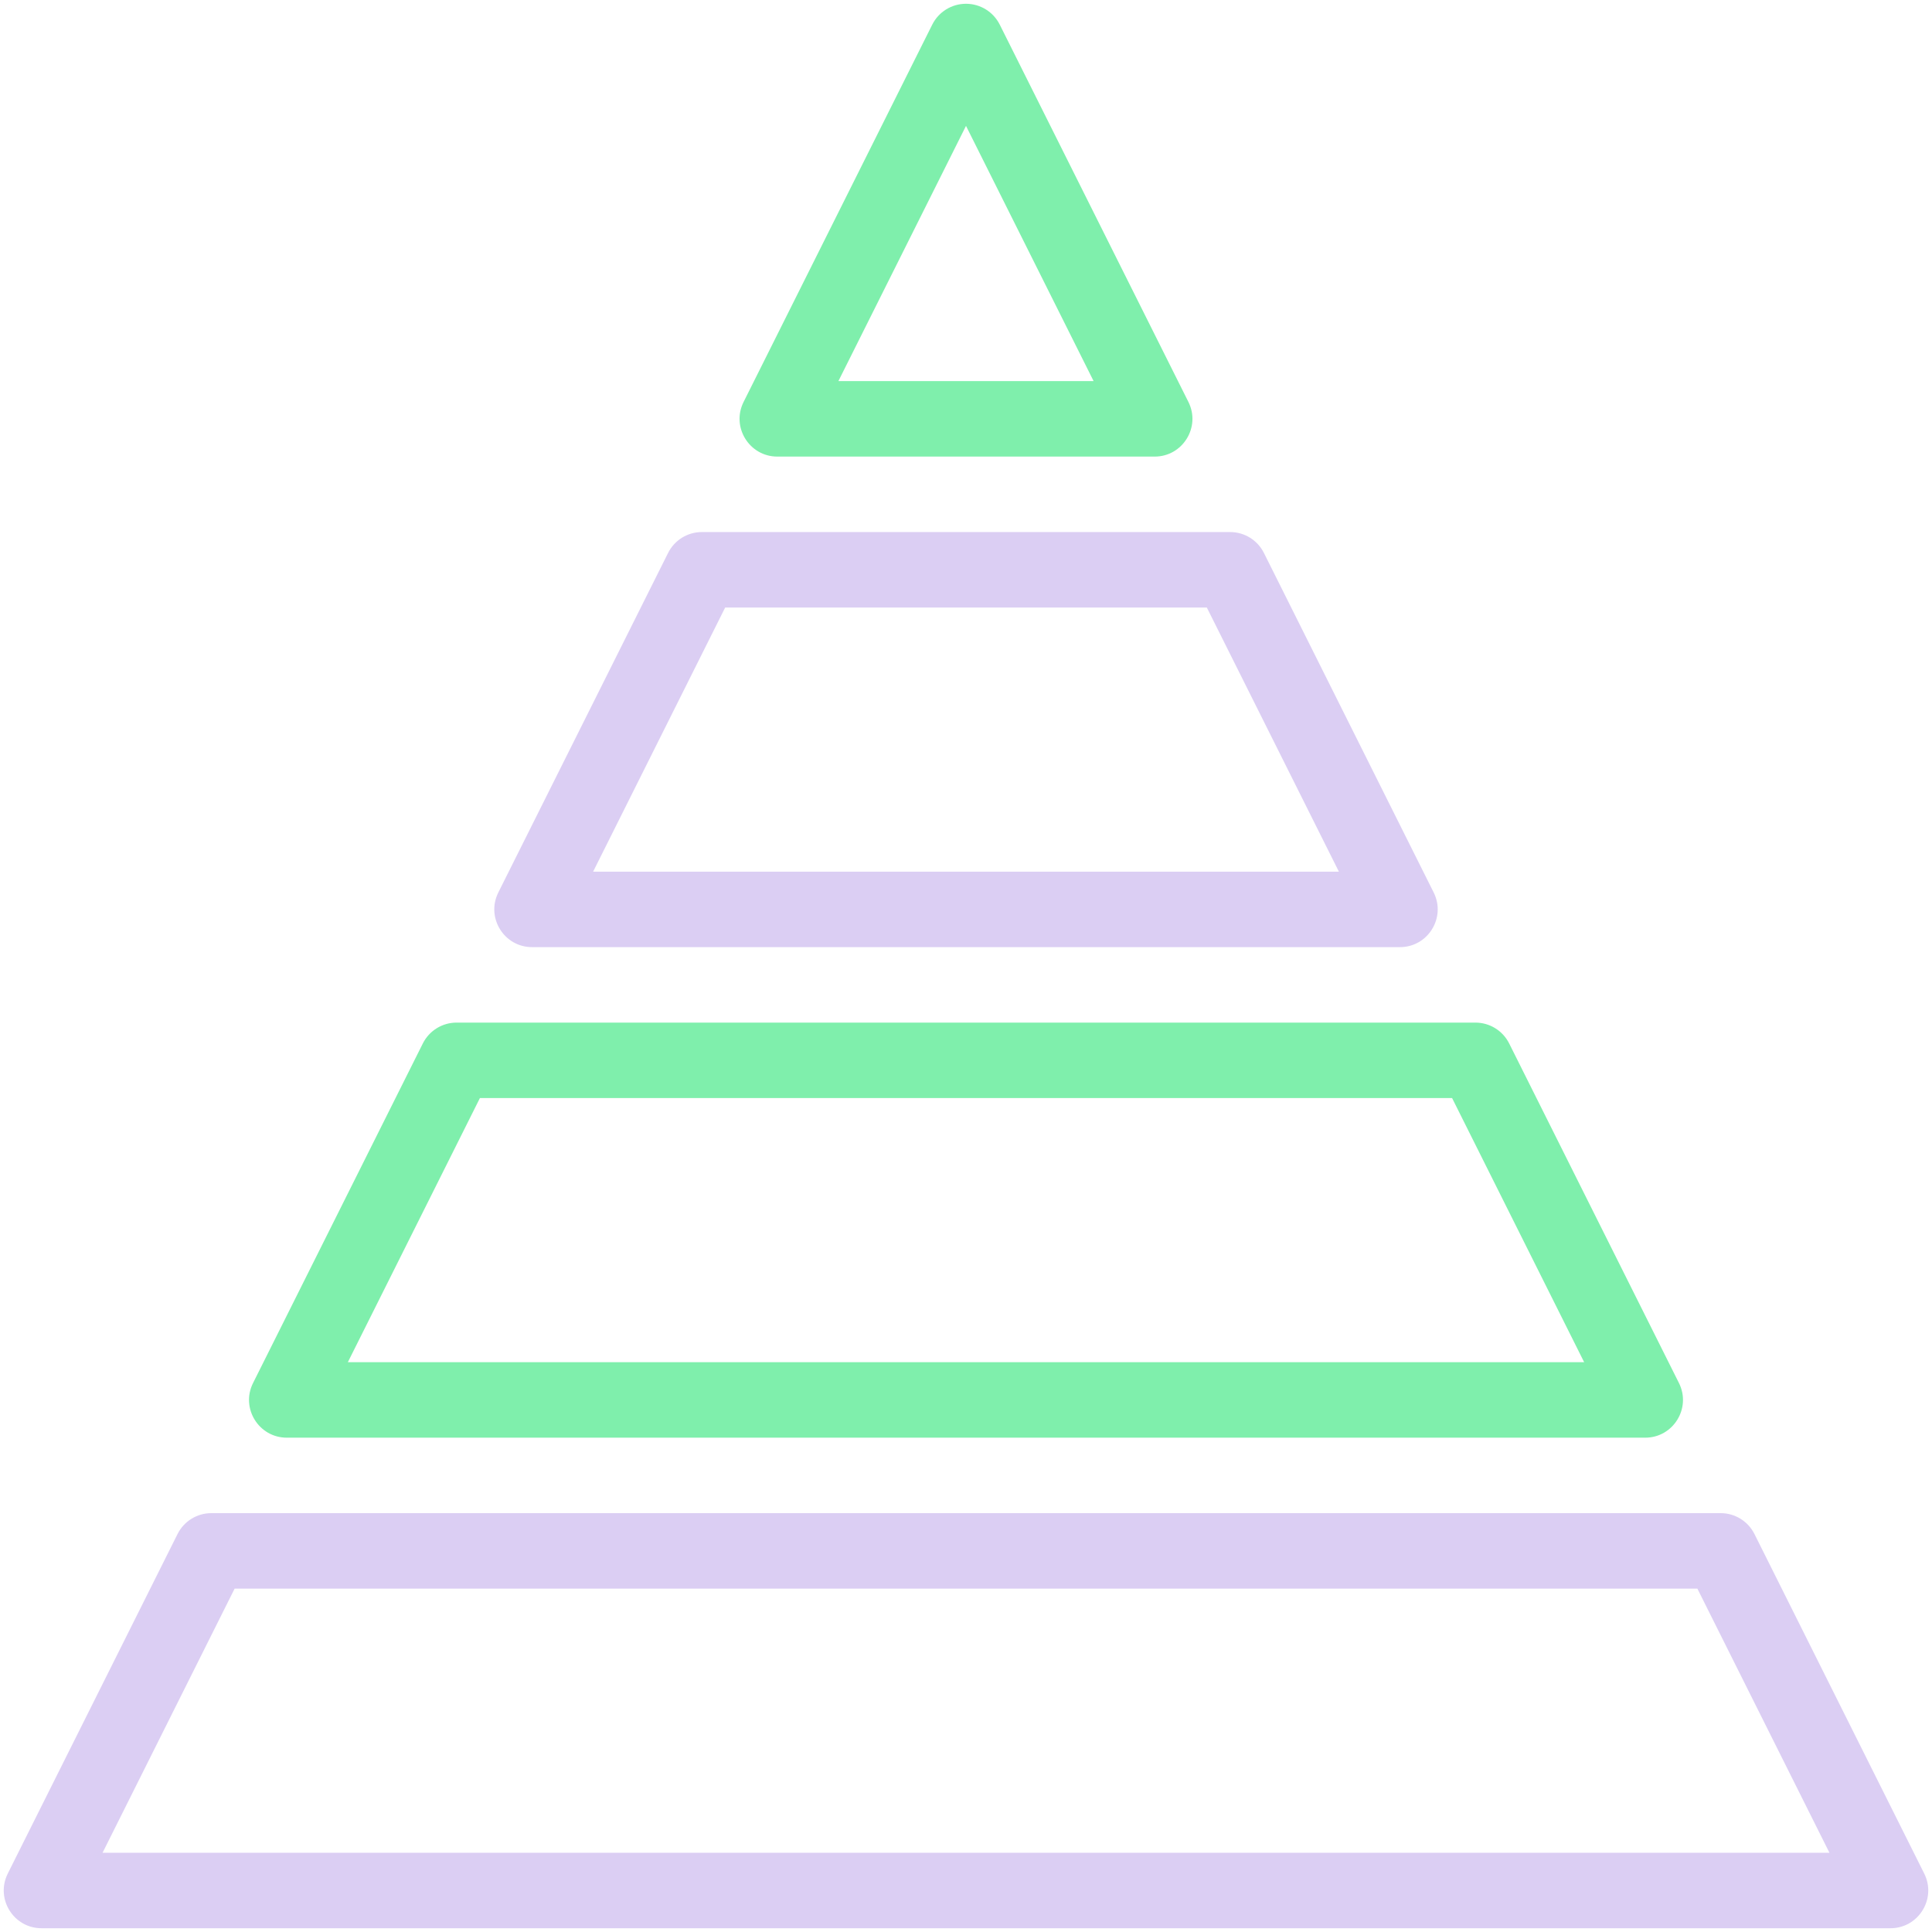 <?xml version="1.0" ?><svg
	xmlns="http://www.w3.org/2000/svg"
	xmlns:xlink="http://www.w3.org/1999/xlink"
	version="1.1"
	viewBox="0 0 512 512"
	style="enable-background: new 0 0 512 512"
	xml:space="preserve"
>
	<g
		id="_x31_0_x2C__Pyramid_x2C__pyramid_chart_x2C__chart_x2C__business_and_finance_x2C__analytics_x2C__stats"
	>
		<g>
			<g>
				<path
					style="fill: #7fefac"
					d="M206,121h100c7.427,0,12.264-7.832,8.944-14.472l-50-100C263.25,3.14,259.789,1,256,1     c-3.788,0-7.25,2.14-8.944,5.528l-50,100C193.733,113.175,198.583,121,206,121z M256,33.36L289.82,101h-67.639L256,33.36z"
				/>
				<path
					style="fill: #7fefac"
					d="M444.945,366.528l-45-90C398.25,273.14,394.789,271,391,271H121c-3.788,0-7.25,2.14-8.944,5.528     l-45,90C63.733,373.175,68.583,381,76,381h360C443.427,381,448.265,373.168,444.945,366.528z M92.181,361l35-70H384.82l35,70     H92.181z"
				/>
			</g>
			<g>
				<path
					style="fill: rgb(219, 206, 243)"
					d="M141,251h230c7.427,0,12.264-7.832,8.944-14.472l-45-90C333.25,143.14,329.789,141,326,141H186     c-3.788,0-7.25,2.14-8.944,5.528l-45,90C128.733,243.175,133.583,251,141,251z M192.181,161H319.82l35,70H157.181L192.181,161z"
				/>
				<path
					style="fill: rgb(219, 206, 243)"
					d="M509.945,496.528l-45-90C463.25,403.14,459.789,401,456,401H56c-3.788,0-7.25,2.14-8.944,5.528     l-45,90C-1.268,503.176,3.582,511,11,511h490C508.433,511,513.262,503.164,509.945,496.528z M27.181,491l35-70H449.82l35,70     H27.181z"
				/>
			</g>
		</g>
	</g>
	<g id="Layer_1" />
</svg>

